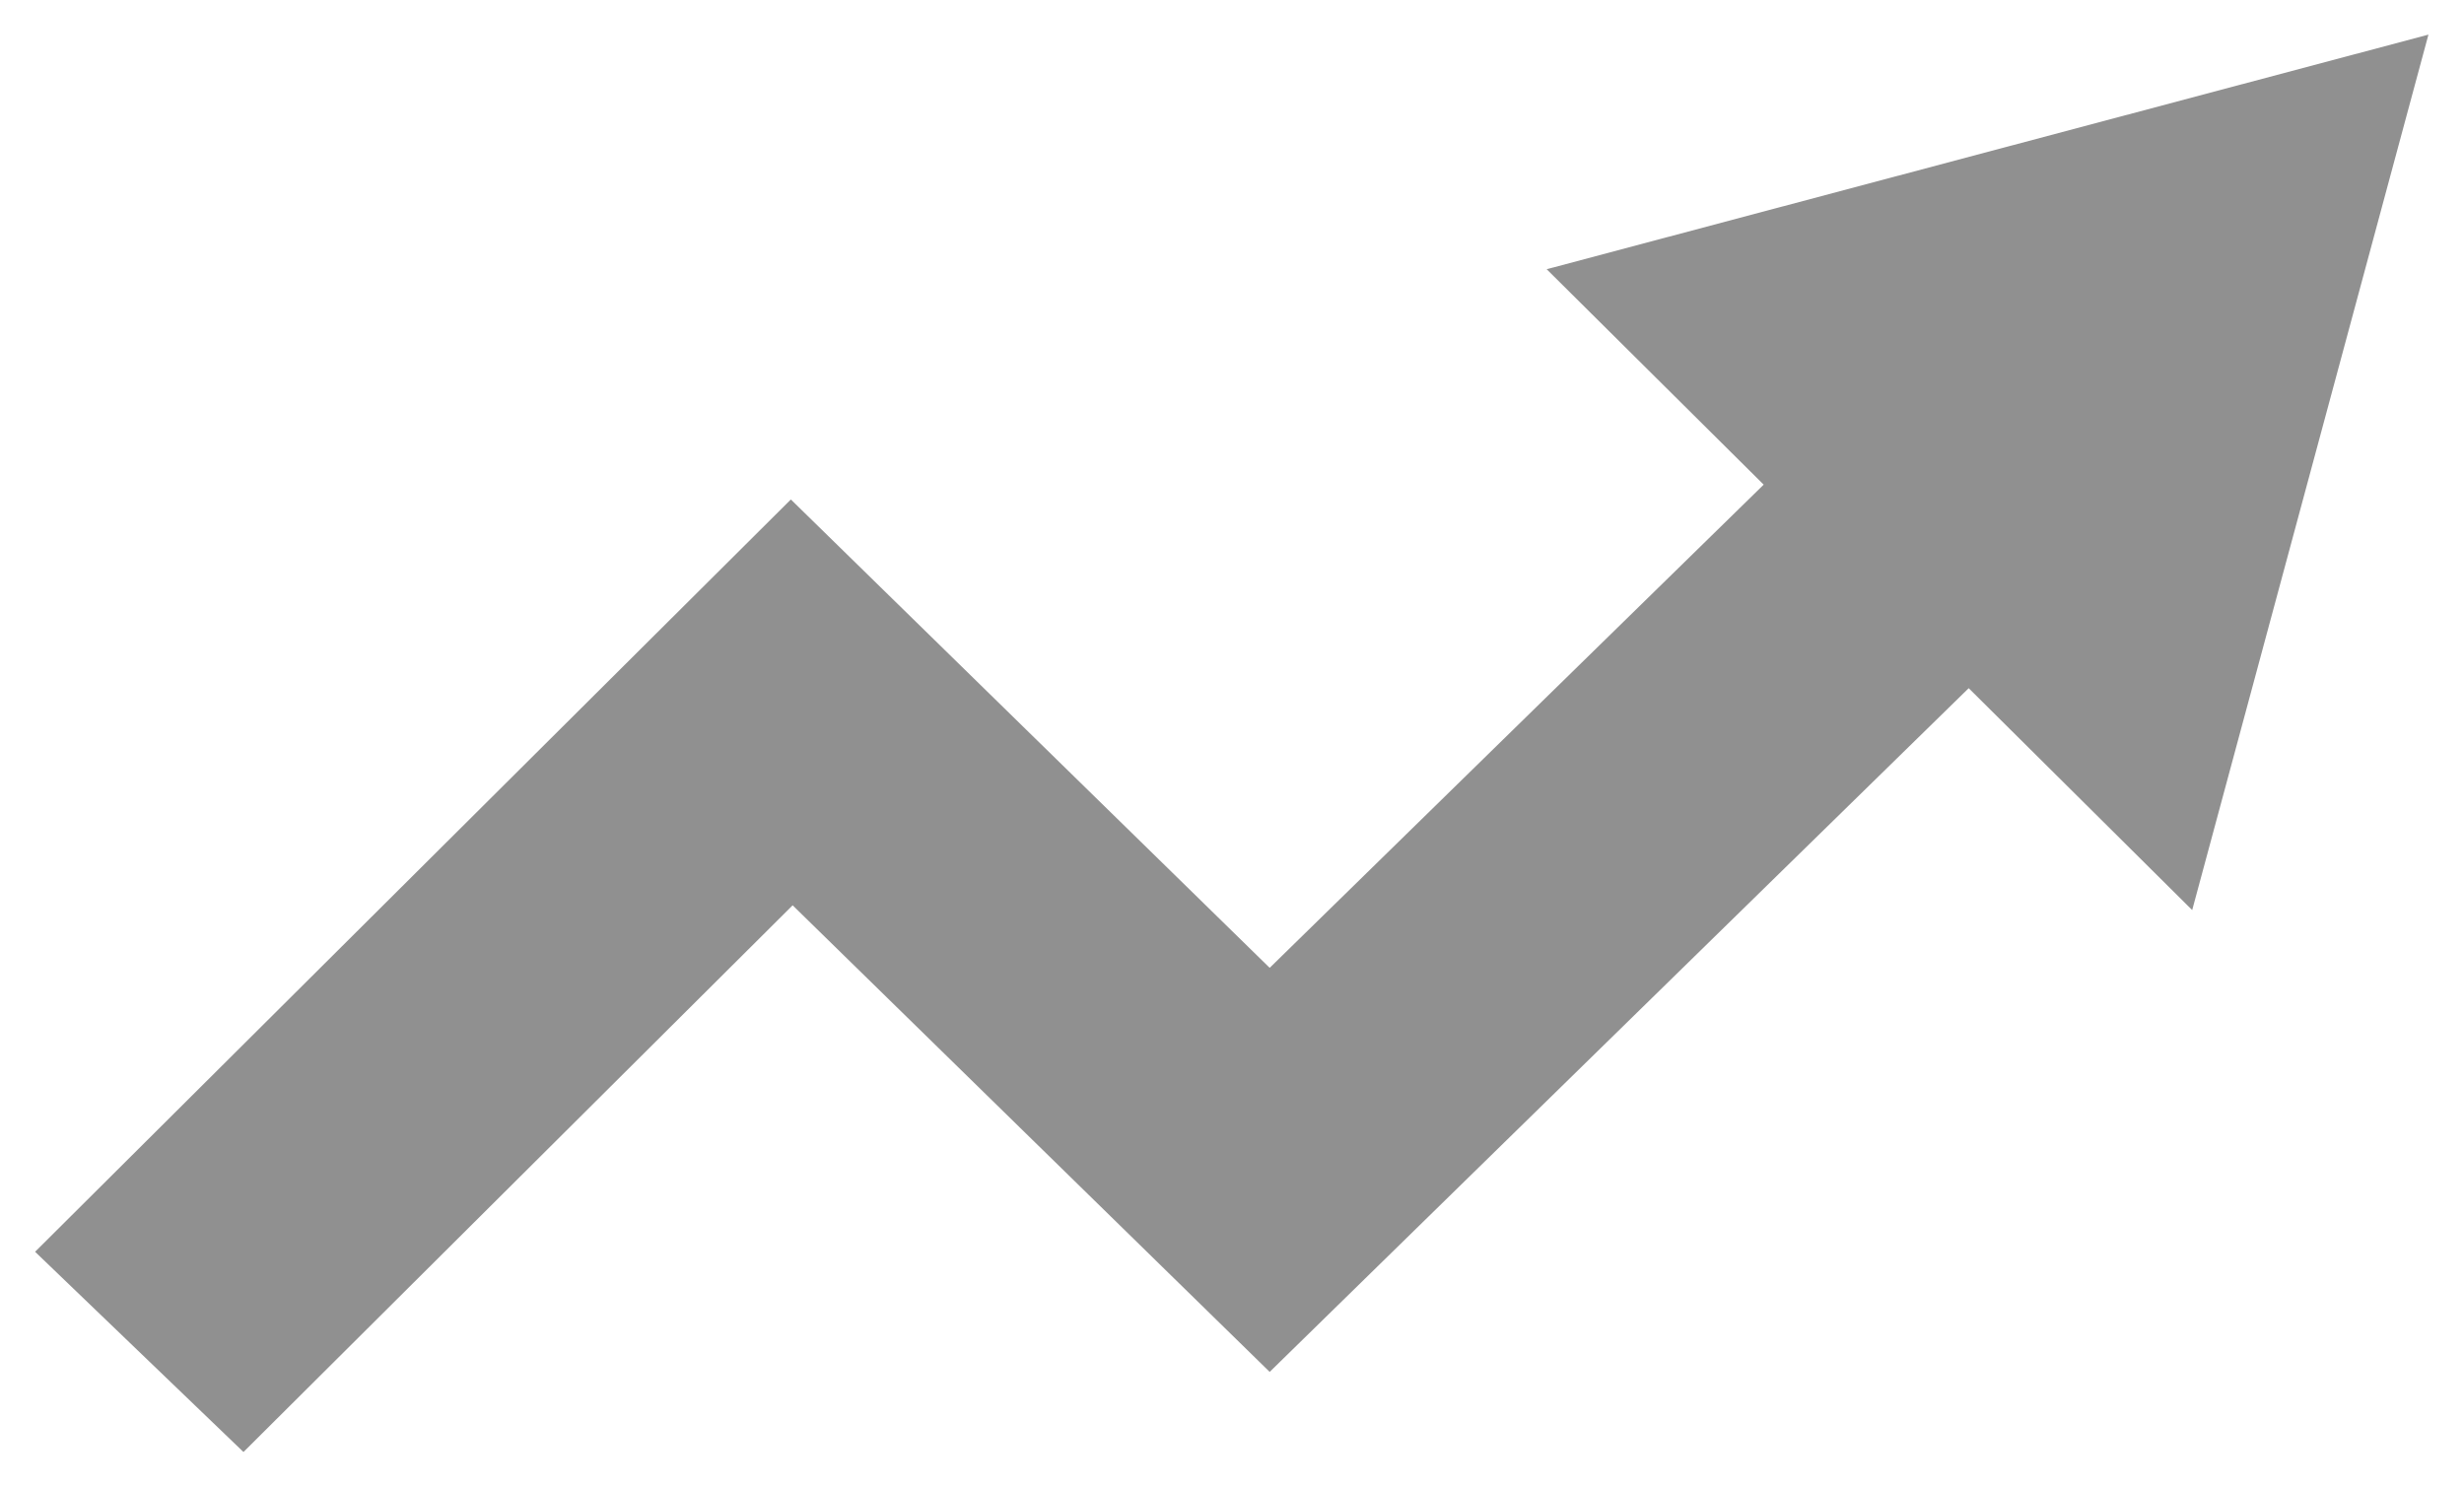 <?xml version="1.0" encoding="UTF-8"?>
<svg width="58px" height="35px" viewBox="0 0 58 35" version="1.1" xmlns="http://www.w3.org/2000/svg" xmlns:xlink="http://www.w3.org/1999/xlink">
    <!-- Generator: Sketch 52.5 (67469) - http://www.bohemiancoding.com/sketch -->
    <title>elements/maintenance_sub/1 copy</title>
    <desc>Created with Sketch.</desc>
    <g id="Page-1" stroke="none" stroke-width="1" fill="none" fill-rule="evenodd" opacity="0.5">
        <g id="desktop_hp_btn3" transform="translate(-518, -1322)" fill="#212121">
            <g id="elements/behavior_sub/2" transform="translate(504, 1313)">
                <g id="Group-3" transform="translate(14.826, 9.815)">
                    <polygon id="Fill-1" points="29.061 21.971 17.79 10.944 0 28.656 4.905 33.37 17.832 20.499 29.061 31.484 53.372 7.701 48.51 2.944"></polygon>
                    <polygon id="Fill-2" points="35.581 5.523 50.776 20.611 56.337 0"></polygon>
                </g>
            </g>
        </g>
    </g>
</svg>